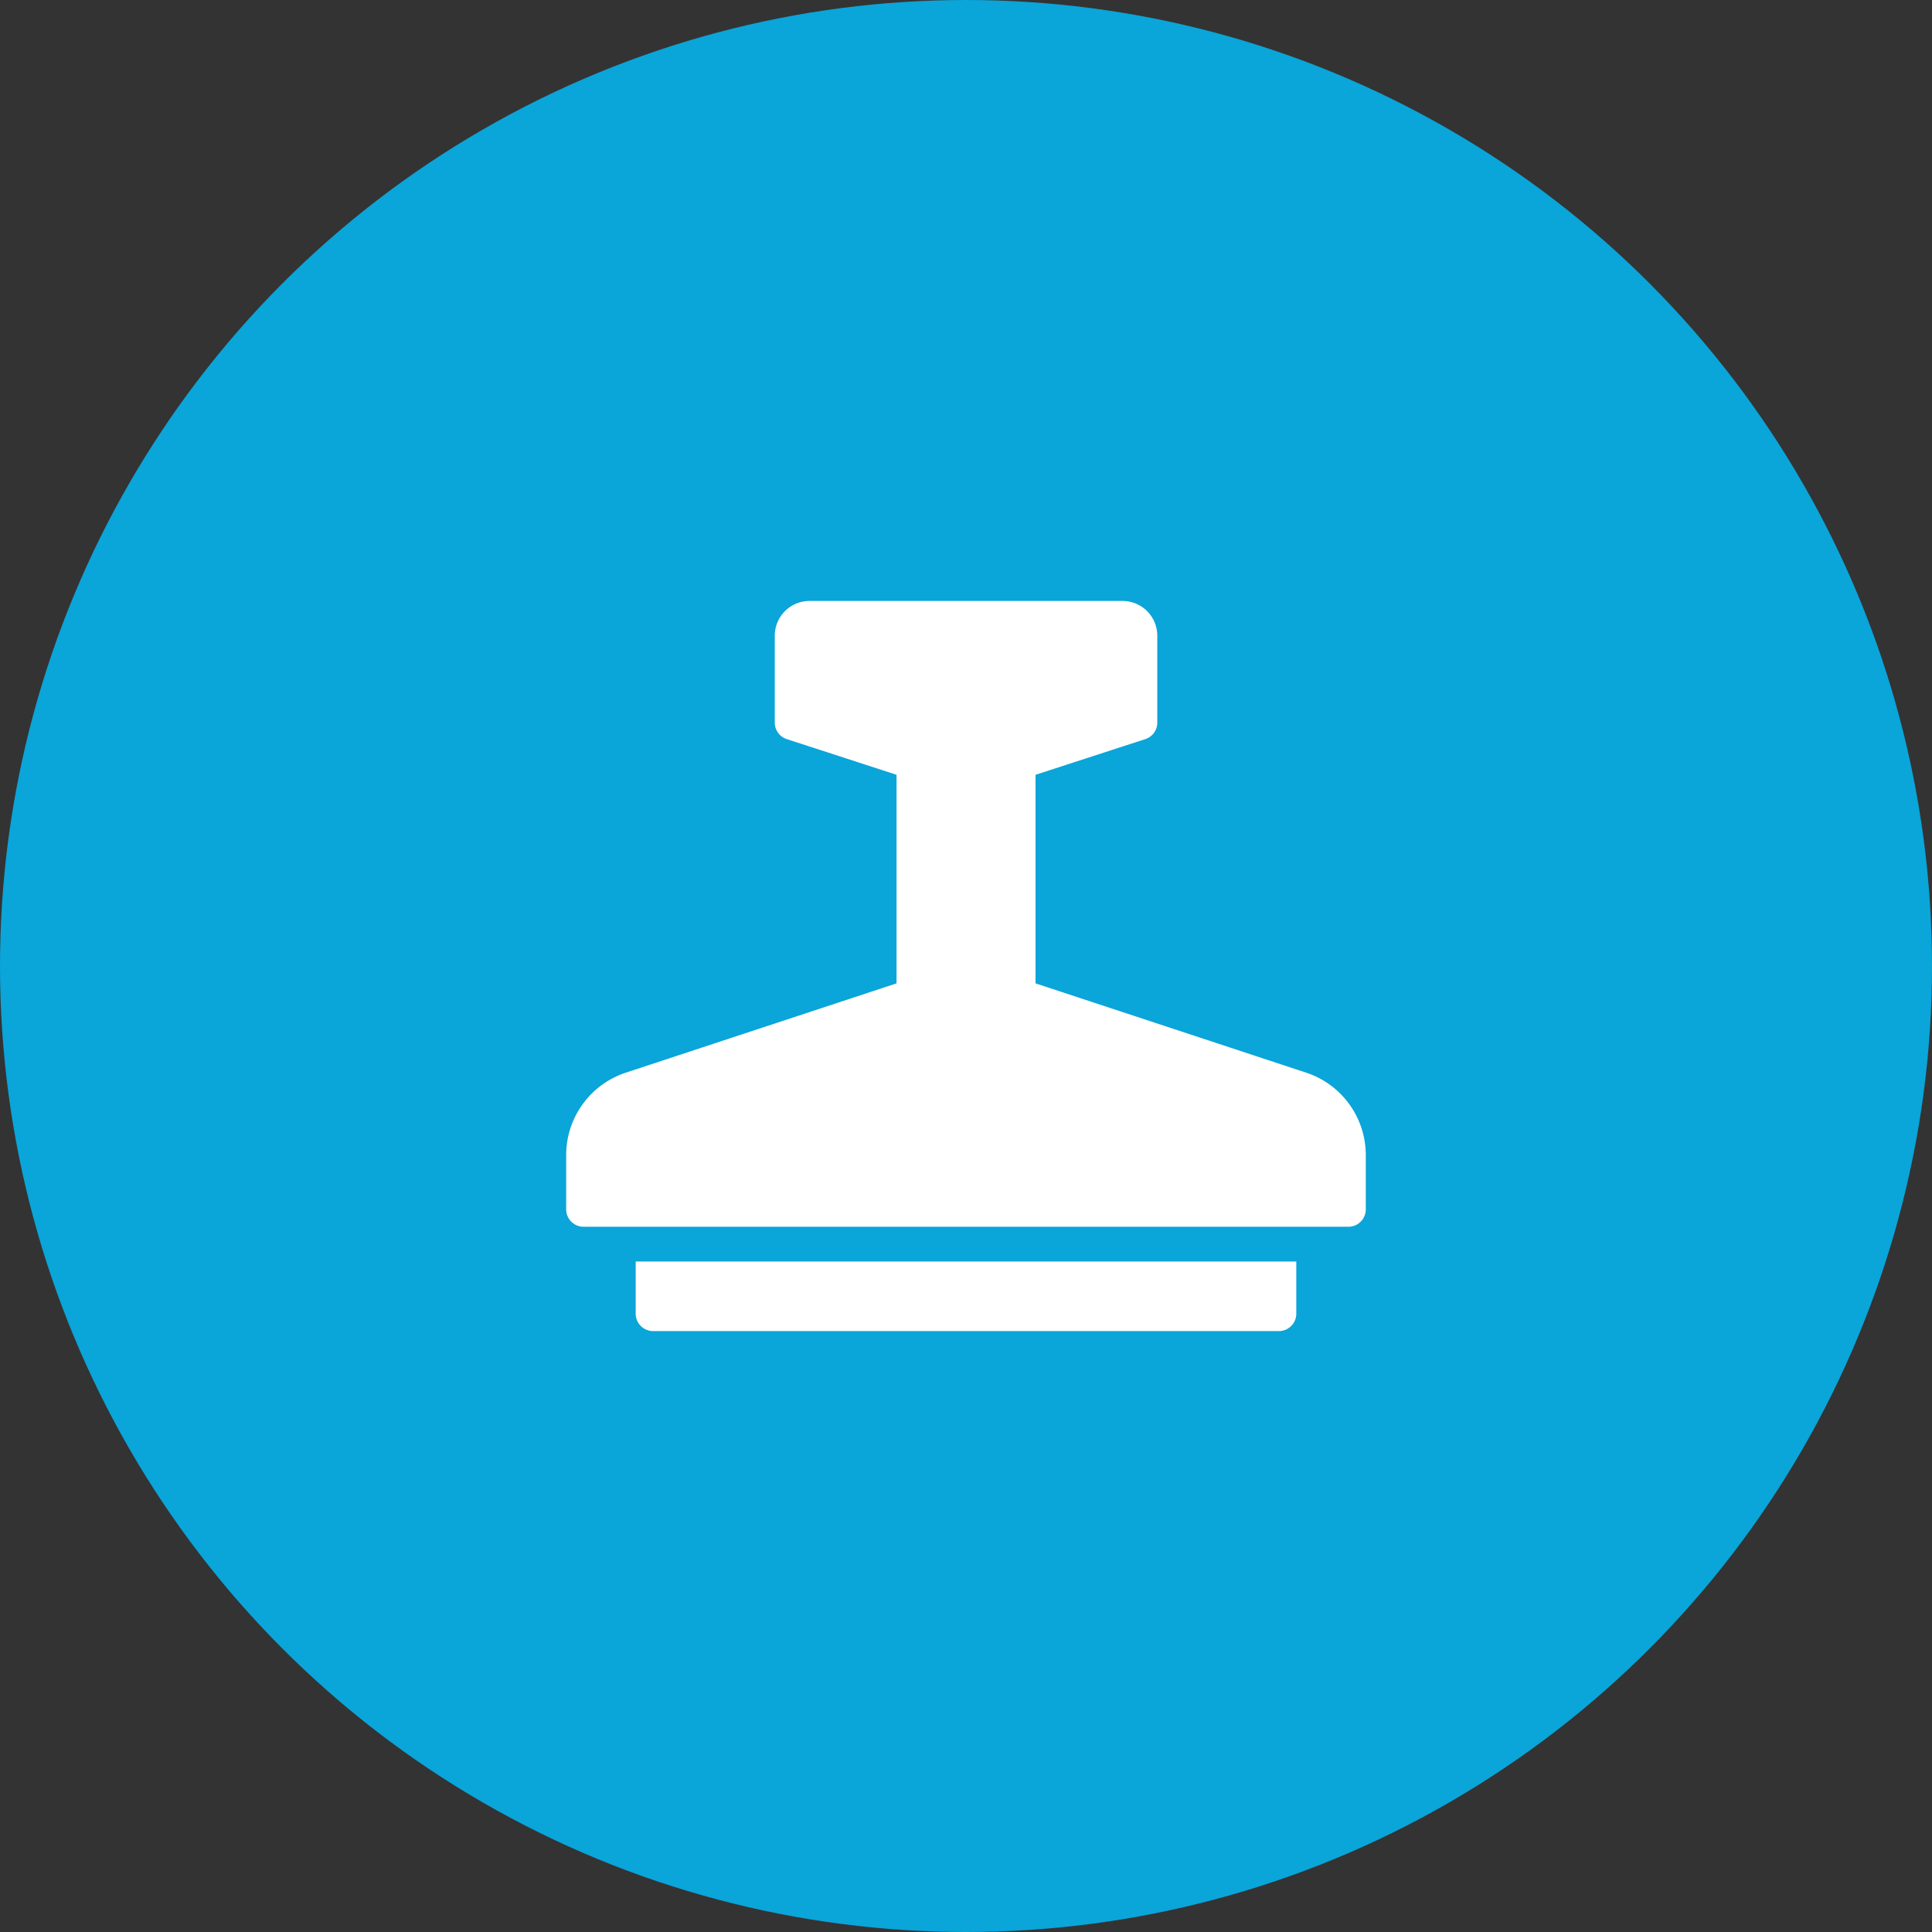 <svg id="Group_137209" data-name="Group 137209" xmlns="http://www.w3.org/2000/svg" width="97" height="97" viewBox="0 0 97 97">
  <rect x="0" y="0" width="97" height="97" fill="#333333" stroke="none"/>
  <circle id="Ellipse_13354" data-name="Ellipse 13354" cx="48.5" cy="48.5" r="48.5" fill="#0aa5d9"/>
  <g id="Group_136752" data-name="Group 136752" transform="translate(28.426 30.172)">
    <path id="Path_188877" data-name="Path 188877" d="M37.764,25.487,24.165,21V10.528l5.513-1.792a.87.87,0,0,0,.6-.827V3.546A1.745,1.745,0,0,0,28.529,1.8H12.819a1.745,1.745,0,0,0-1.746,1.746V7.909a.871.871,0,0,0,.6.827l5.513,1.792V21l-13.6,4.486A4.358,4.358,0,0,0,.6,29.627v2.72a.873.873,0,0,0,.873.873h38.4a.873.873,0,0,0,.873-.873v-2.72A4.358,4.358,0,0,0,37.764,25.487Z" transform="translate(-0.6 -1.8)" fill="#fff"/>
    <path id="Path_188878" data-name="Path 188878" d="M36.166,24.6H3v2.618a.873.873,0,0,0,.873.873h31.42a.873.873,0,0,0,.873-.873Z" transform="translate(0.491 8.566)" fill="#fff"/>
  </g>
</svg>
